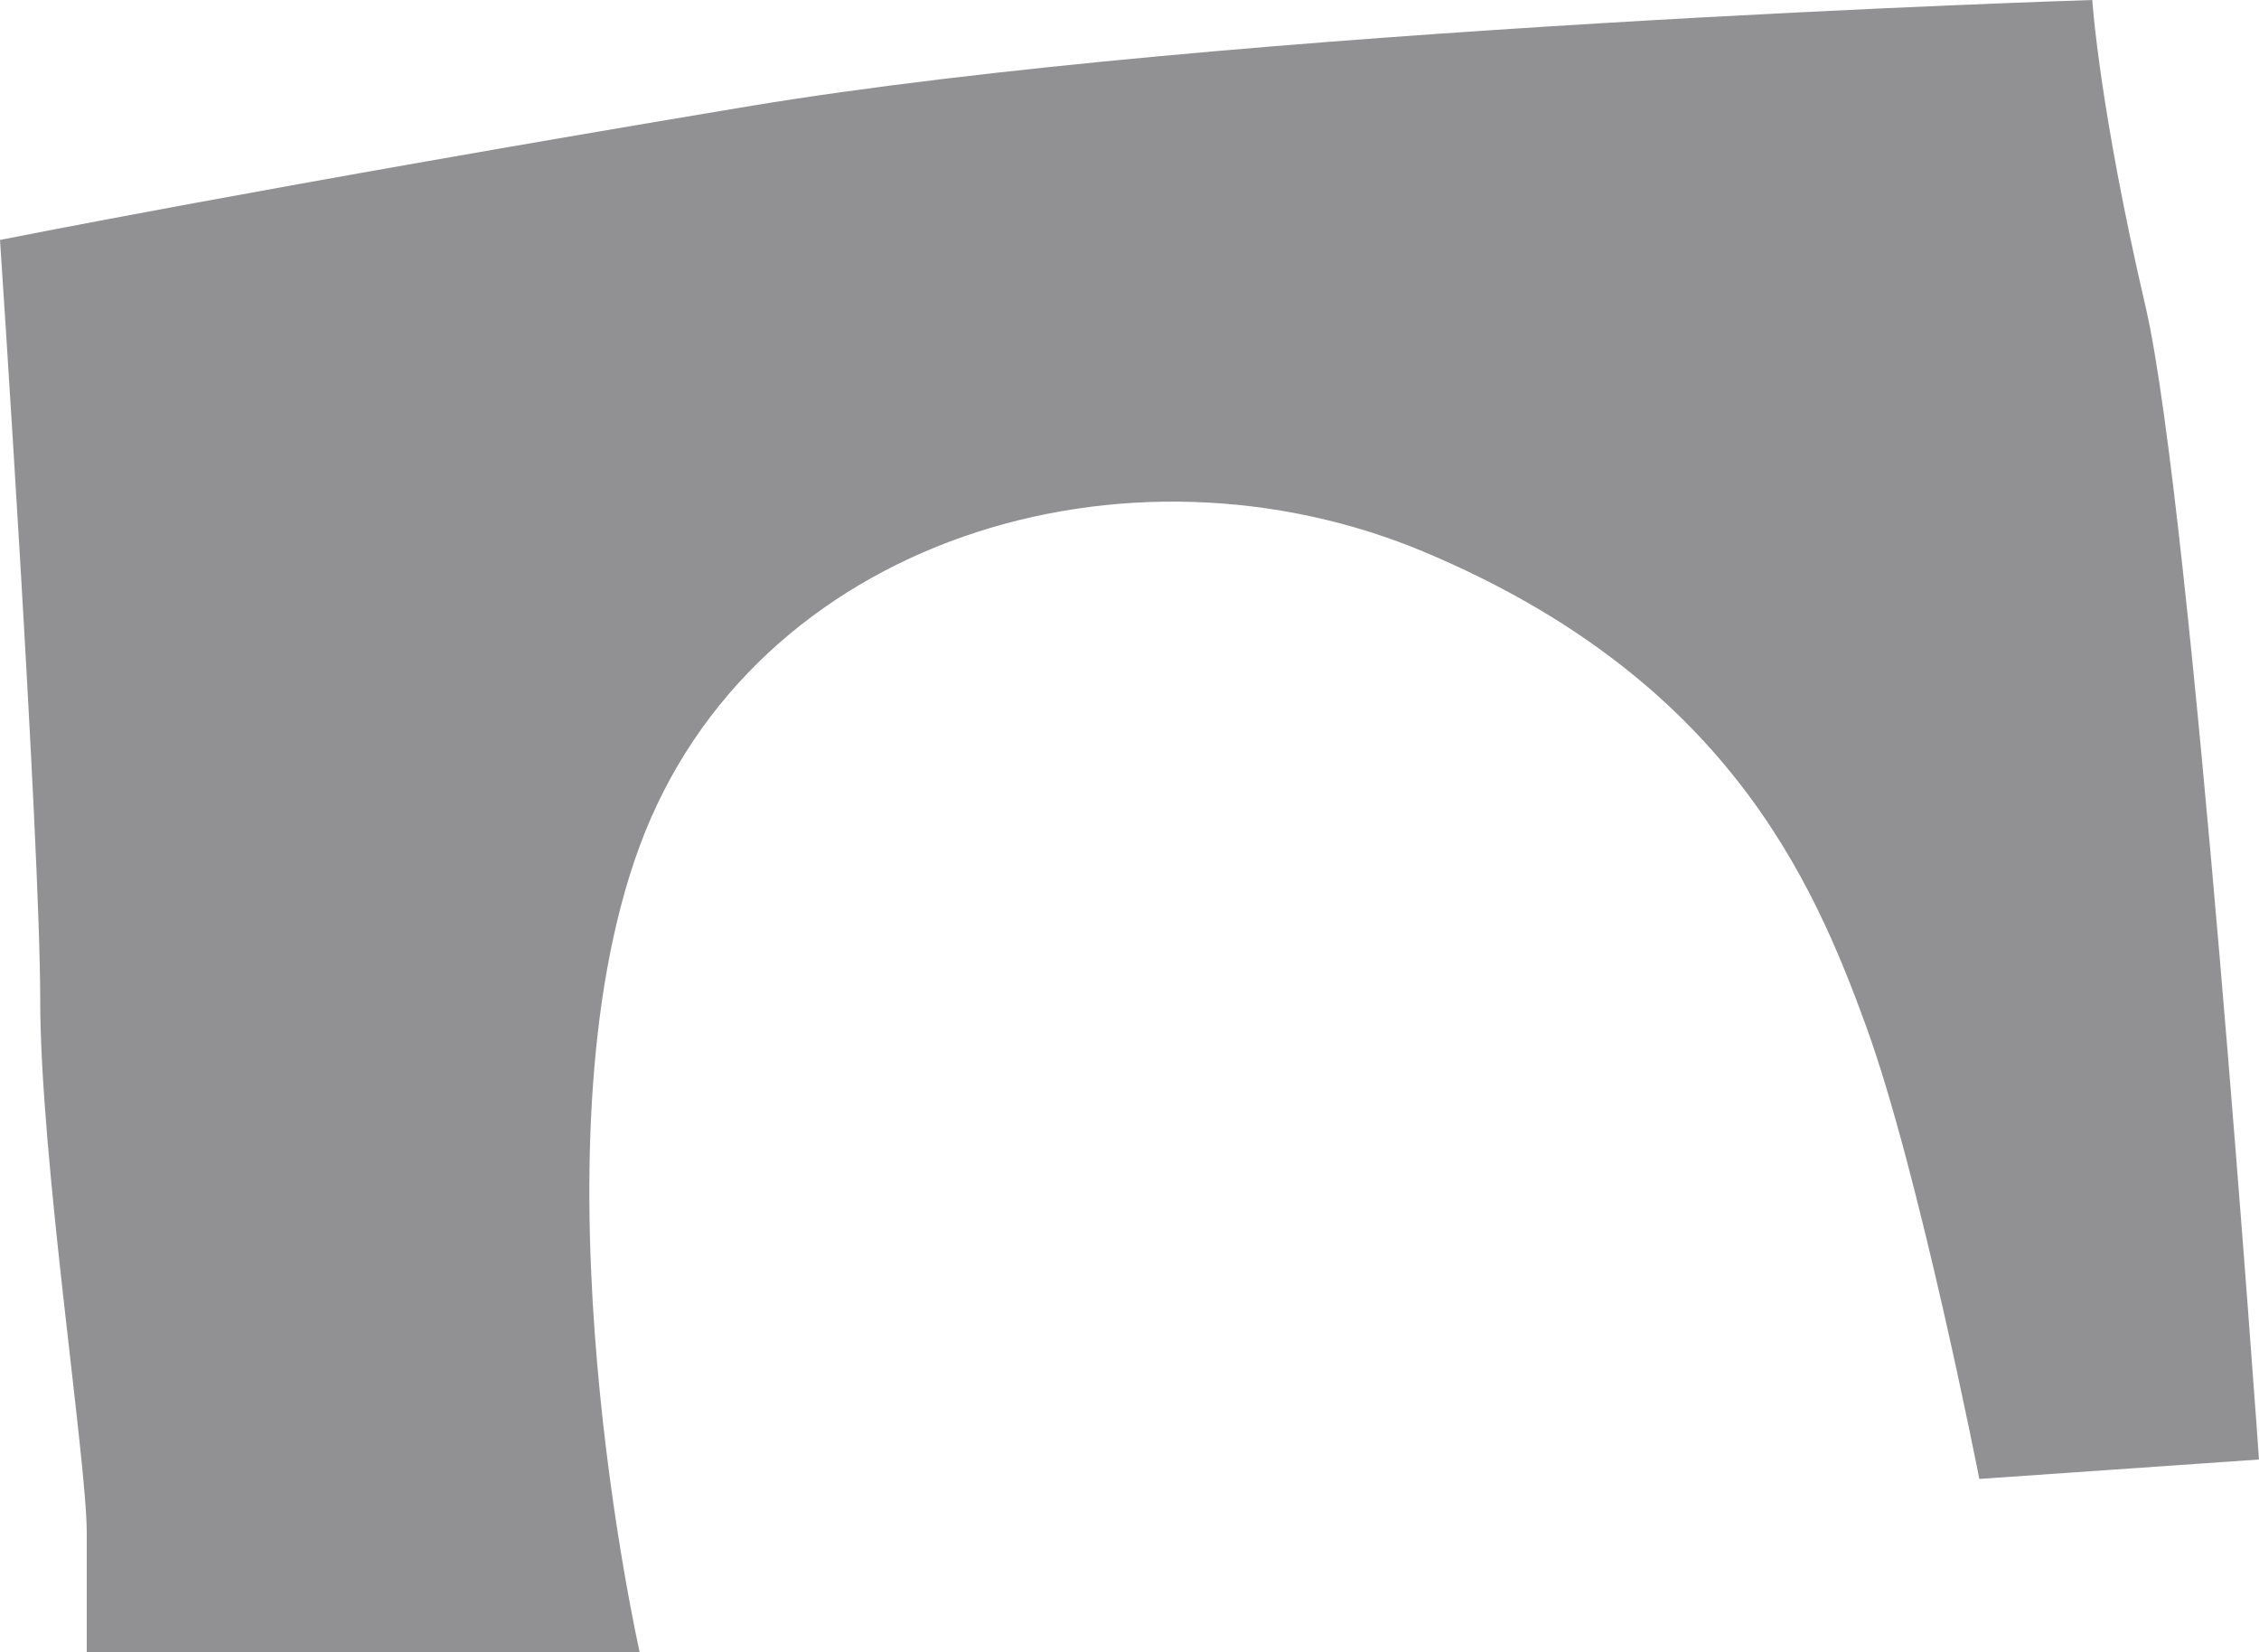 <?xml version="1.0" encoding="UTF-8" standalone="no"?><svg xmlns="http://www.w3.org/2000/svg" xmlns:xlink="http://www.w3.org/1999/xlink" fill="#000000" height="365.7" preserveAspectRatio="xMidYMid meet" version="1" viewBox="0.0 0.0 500.0 365.7" width="500" zoomAndPan="magnify"><g id="change1_1"><path d="M0,53.1c0,0,8.9,132.7,8.9,168.1s10.3,101.8,10.3,118v26.5h122.4c0,0-25.1-110.6,0-178.5 s107.7-92.9,174-64.9s85.6,72.3,97.4,104.7s25.1,100.3,25.1,100.3L500,323c0,0-14.8-210.9-25.1-255.1S463.1,0,463.1,0 S271.4,5.9,165.2,23.6S0,53.1,0,53.1z" fill="#919194"/></g></svg>
